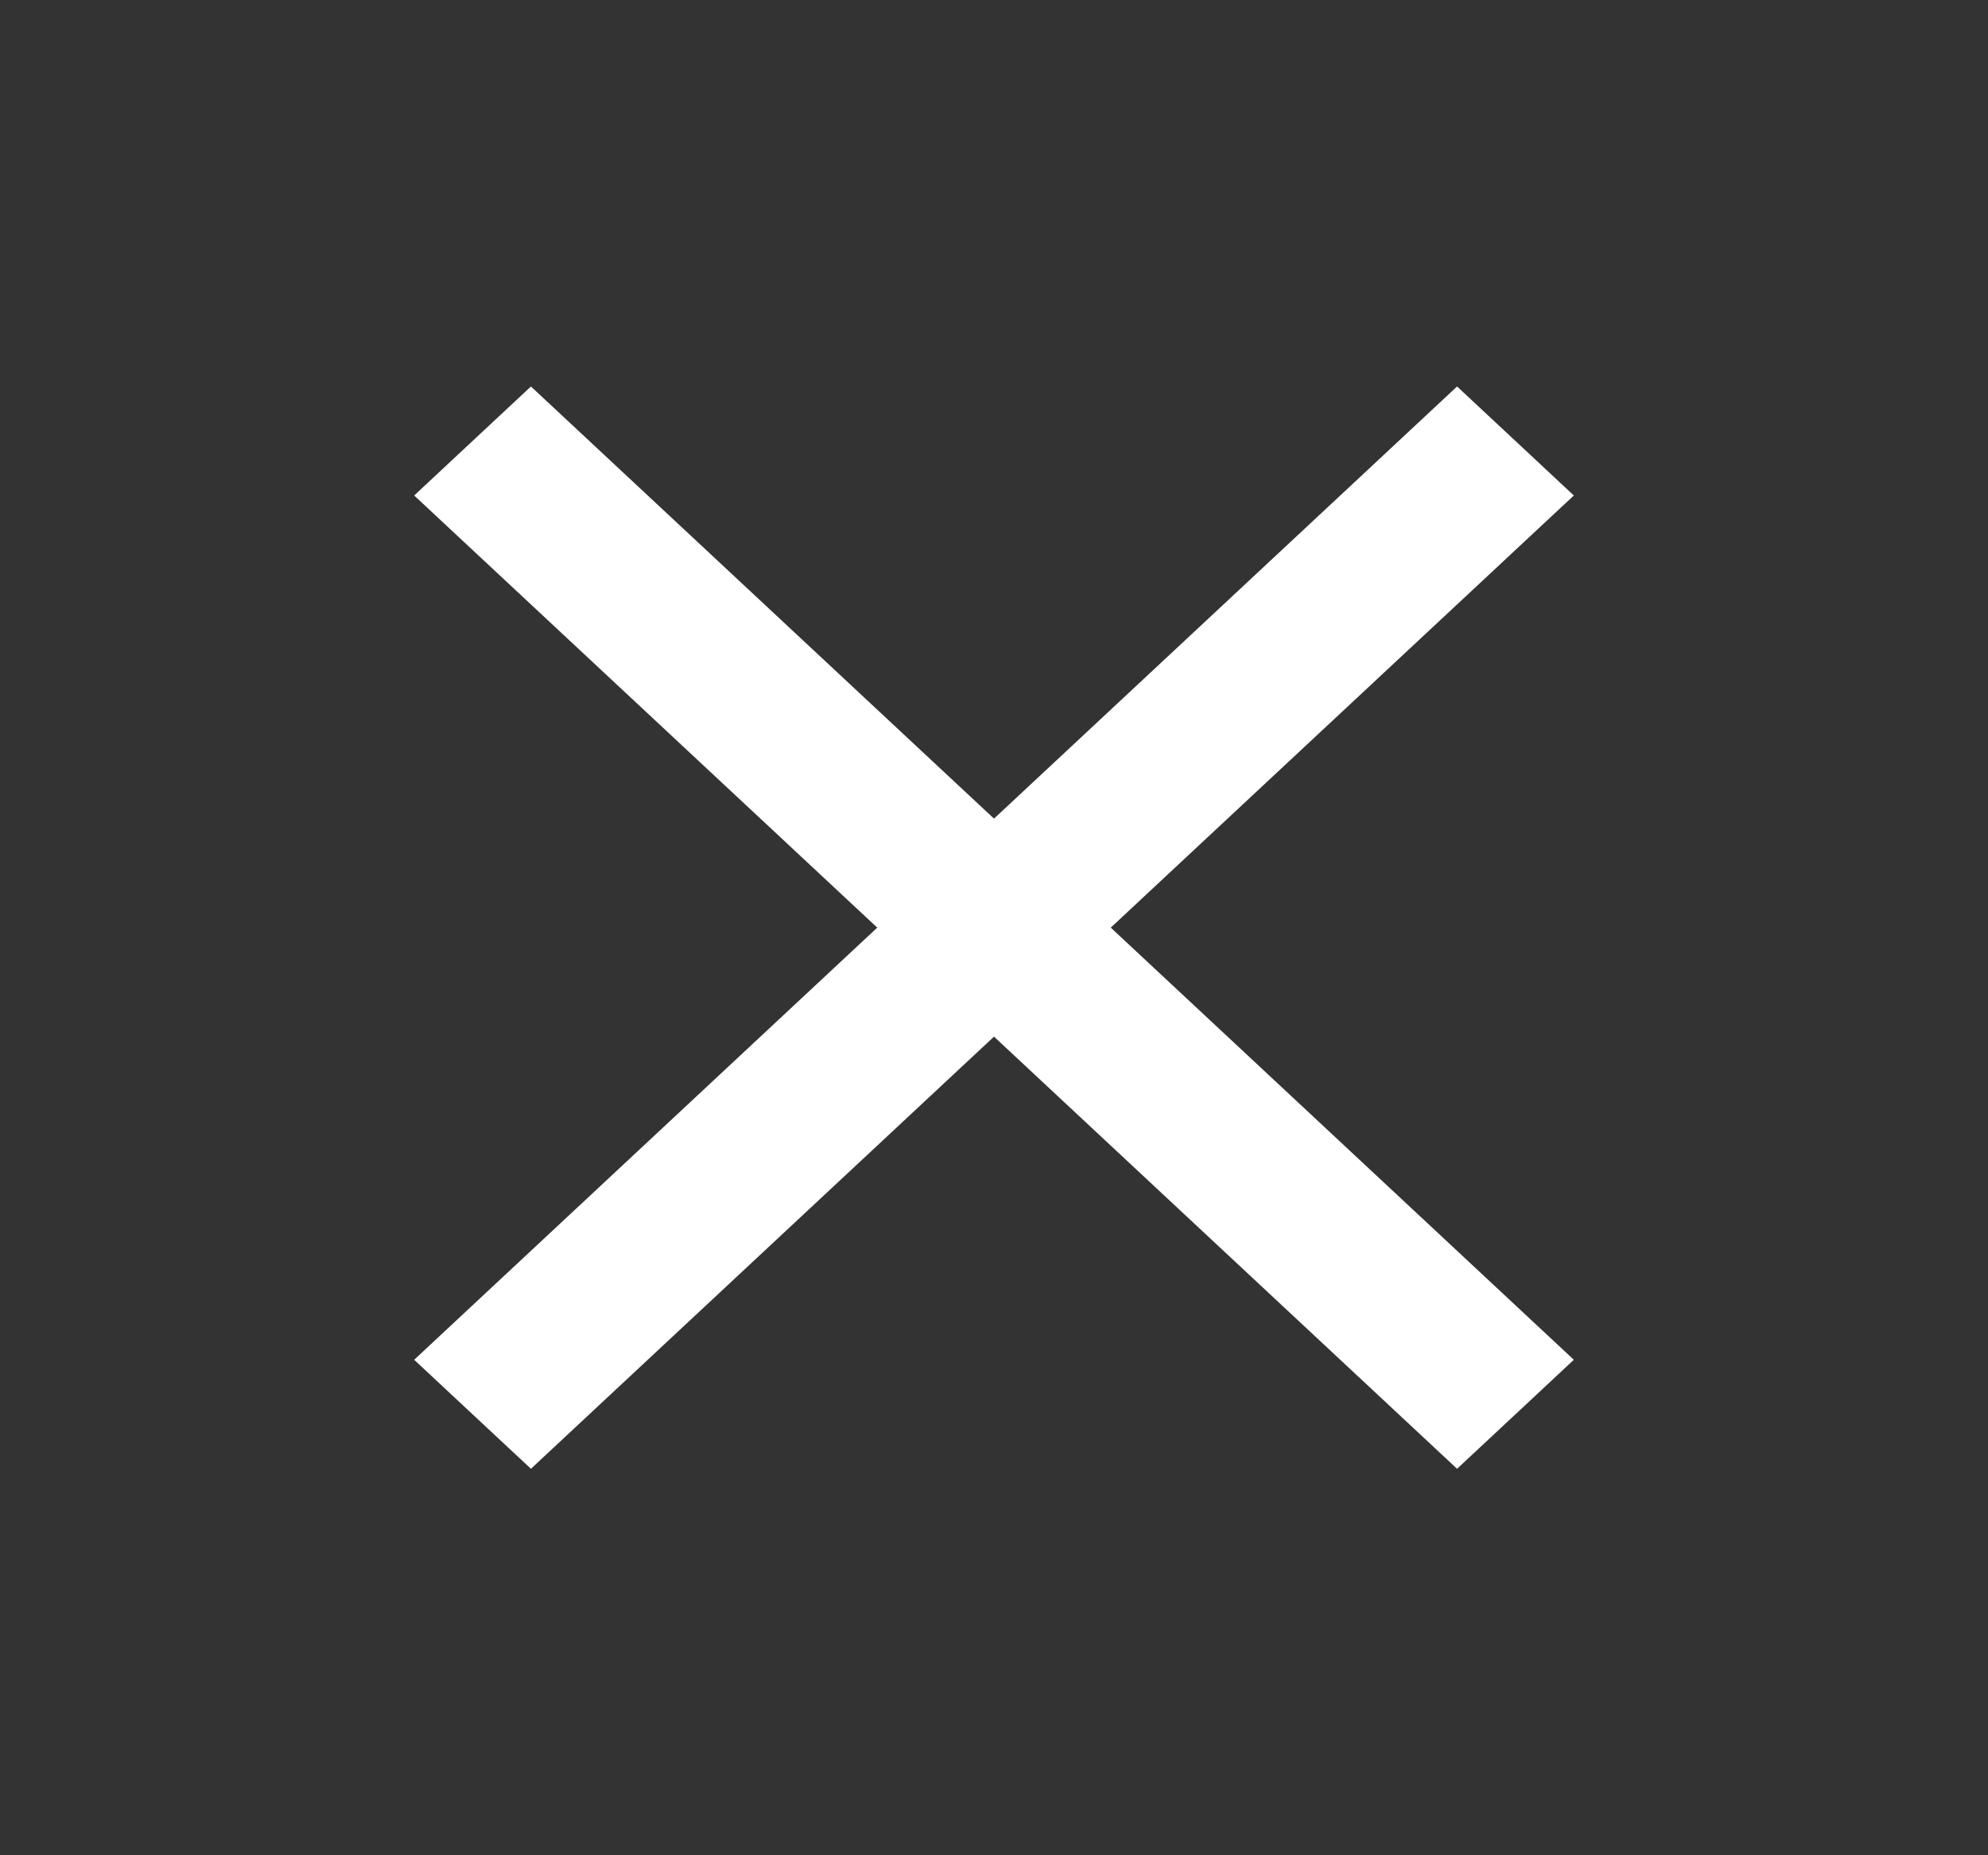<svg width="30" height="28" viewBox="0 0 30 28" fill="none" xmlns="http://www.w3.org/2000/svg">
<rect x="0" y="0" width="30" height="28" fill="#333333" stroke="none"/>
<path d="M23.75 7.478L21.988 5.833L15 12.355L8.012 5.833L6.25 7.478L13.238 14L6.25 20.522L8.012 22.167L15 15.645L21.988 22.167L23.75 20.522L16.762 14L23.75 7.478Z" fill="white"/>
</svg>

